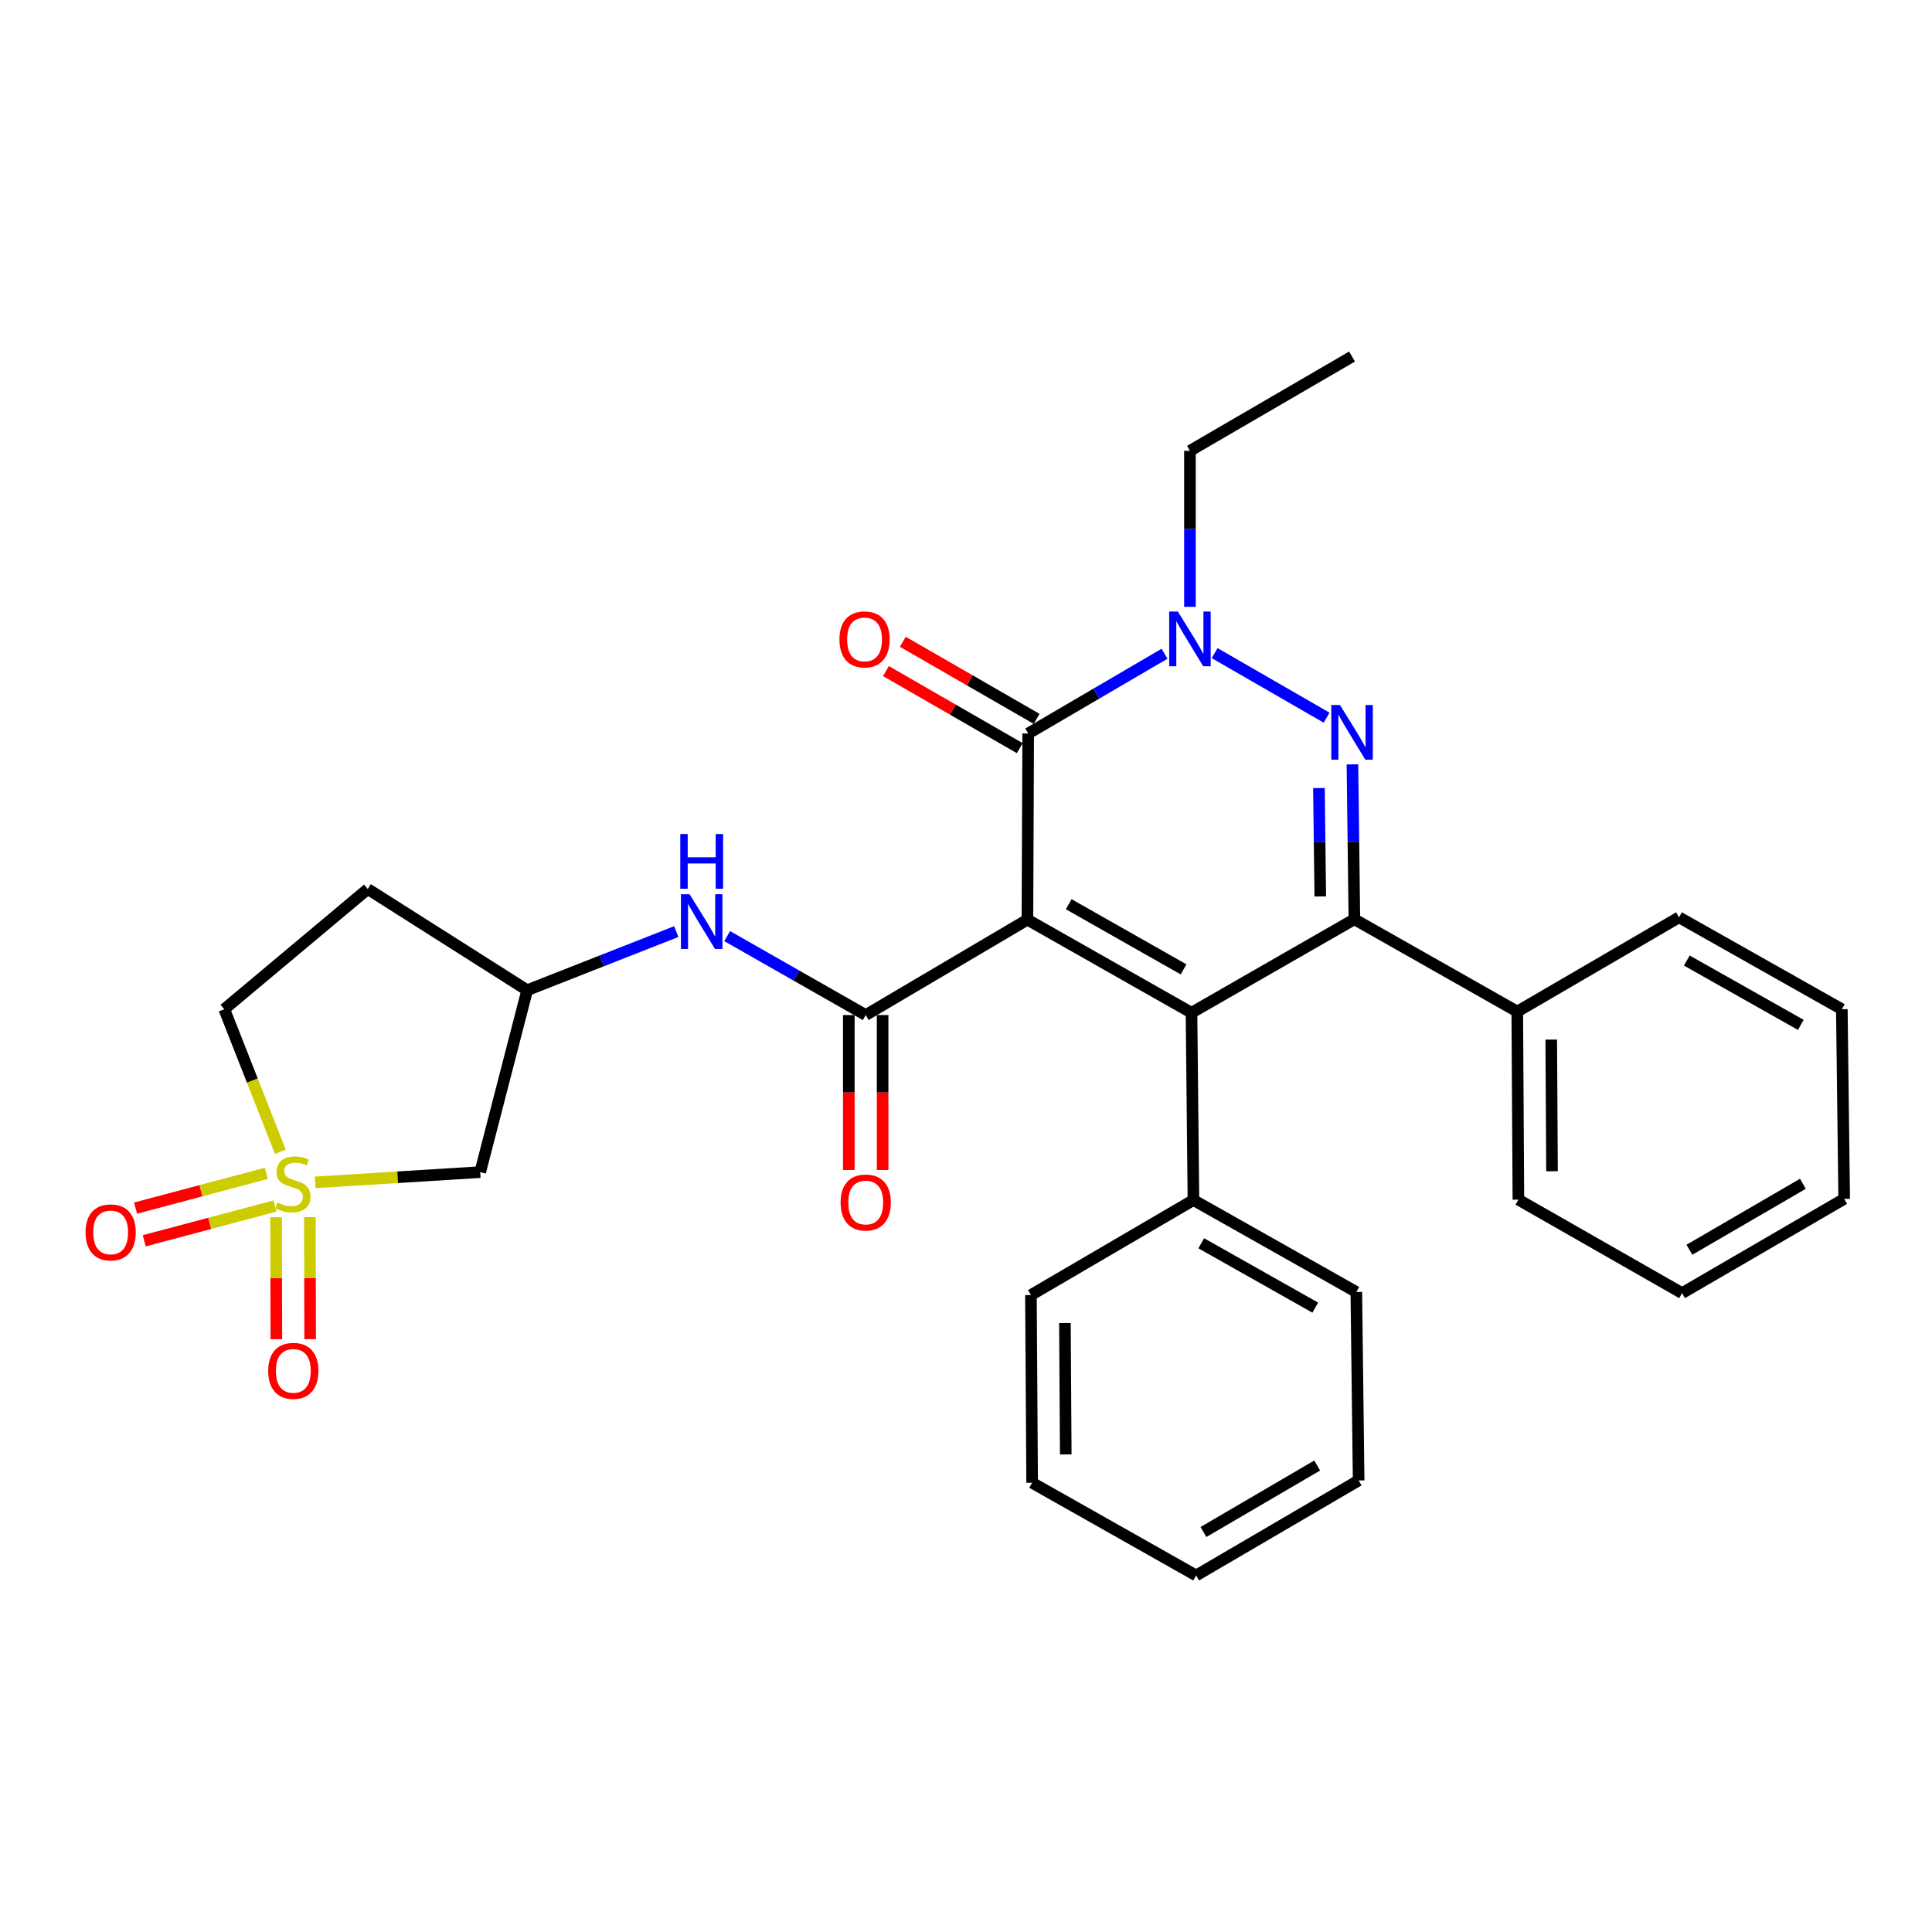 <?xml version='1.0' encoding='iso-8859-1'?>
<svg version='1.1' baseProfile='full'
              xmlns='http://www.w3.org/2000/svg'
                      xmlns:rdkit='http://www.rdkit.org/xml'
                      xmlns:xlink='http://www.w3.org/1999/xlink'
                  xml:space='preserve'
width='1000px' height='1000px' viewBox='0 0 1000 1000'>
<!-- END OF HEADER -->
<rect style='opacity:1.0;fill:#FFFFFF;stroke:none' width='1000' height='1000' x='0' y='0'> </rect>
<path class='bond-0' d='M 531.793,476.01 L 616.719,524.194' style='fill:none;fill-rule:evenodd;stroke:#000000;stroke-width:6px;stroke-linecap:butt;stroke-linejoin:miter;stroke-opacity:1' />
<path class='bond-0' d='M 553.166,468.02 L 612.614,501.748' style='fill:none;fill-rule:evenodd;stroke:#000000;stroke-width:6px;stroke-linecap:butt;stroke-linejoin:miter;stroke-opacity:1' />
<path class='bond-3' d='M 531.793,476.01 L 532.192,379.664' style='fill:none;fill-rule:evenodd;stroke:#000000;stroke-width:6px;stroke-linecap:butt;stroke-linejoin:miter;stroke-opacity:1' />
<path class='bond-5' d='M 531.793,476.01 L 448.092,525.389' style='fill:none;fill-rule:evenodd;stroke:#000000;stroke-width:6px;stroke-linecap:butt;stroke-linejoin:miter;stroke-opacity:1' />
<path class='bond-2' d='M 616.719,524.194 L 701.022,475.806' style='fill:none;fill-rule:evenodd;stroke:#000000;stroke-width:6px;stroke-linecap:butt;stroke-linejoin:miter;stroke-opacity:1' />
<path class='bond-11' d='M 616.719,524.194 L 617.72,621.143' style='fill:none;fill-rule:evenodd;stroke:#000000;stroke-width:6px;stroke-linecap:butt;stroke-linejoin:miter;stroke-opacity:1' />
<path class='bond-1' d='M 686.656,371.472 L 628.693,338.053' style='fill:none;fill-rule:evenodd;stroke:#0000FF;stroke-width:6px;stroke-linecap:butt;stroke-linejoin:miter;stroke-opacity:1' />
<path class='bond-30' d='M 700.024,395.64 L 700.523,435.723' style='fill:none;fill-rule:evenodd;stroke:#0000FF;stroke-width:6px;stroke-linecap:butt;stroke-linejoin:miter;stroke-opacity:1' />
<path class='bond-30' d='M 700.523,435.723 L 701.022,475.806' style='fill:none;fill-rule:evenodd;stroke:#000000;stroke-width:6px;stroke-linecap:butt;stroke-linejoin:miter;stroke-opacity:1' />
<path class='bond-30' d='M 682.678,407.883 L 683.028,435.941' style='fill:none;fill-rule:evenodd;stroke:#0000FF;stroke-width:6px;stroke-linecap:butt;stroke-linejoin:miter;stroke-opacity:1' />
<path class='bond-30' d='M 683.028,435.941 L 683.377,463.999' style='fill:none;fill-rule:evenodd;stroke:#000000;stroke-width:6px;stroke-linecap:butt;stroke-linejoin:miter;stroke-opacity:1' />
<path class='bond-14' d='M 701.022,475.806 L 785.336,523.591' style='fill:none;fill-rule:evenodd;stroke:#000000;stroke-width:6px;stroke-linecap:butt;stroke-linejoin:miter;stroke-opacity:1' />
<path class='bond-6' d='M 532.192,379.664 L 567.469,359.024' style='fill:none;fill-rule:evenodd;stroke:#000000;stroke-width:6px;stroke-linecap:butt;stroke-linejoin:miter;stroke-opacity:1' />
<path class='bond-6' d='M 567.469,359.024 L 602.747,338.385' style='fill:none;fill-rule:evenodd;stroke:#0000FF;stroke-width:6px;stroke-linecap:butt;stroke-linejoin:miter;stroke-opacity:1' />
<path class='bond-15' d='M 536.558,372.083 L 501.929,352.137' style='fill:none;fill-rule:evenodd;stroke:#000000;stroke-width:6px;stroke-linecap:butt;stroke-linejoin:miter;stroke-opacity:1' />
<path class='bond-15' d='M 501.929,352.137 L 467.299,332.192' style='fill:none;fill-rule:evenodd;stroke:#FF0000;stroke-width:6px;stroke-linecap:butt;stroke-linejoin:miter;stroke-opacity:1' />
<path class='bond-15' d='M 527.825,387.244 L 493.196,367.299' style='fill:none;fill-rule:evenodd;stroke:#000000;stroke-width:6px;stroke-linecap:butt;stroke-linejoin:miter;stroke-opacity:1' />
<path class='bond-15' d='M 493.196,367.299 L 458.567,347.353' style='fill:none;fill-rule:evenodd;stroke:#FF0000;stroke-width:6px;stroke-linecap:butt;stroke-linejoin:miter;stroke-opacity:1' />
<path class='bond-4' d='M 163.123,611.992 L 205.839,609.341' style='fill:none;fill-rule:evenodd;stroke:#CCCC00;stroke-width:6px;stroke-linecap:butt;stroke-linejoin:miter;stroke-opacity:1' />
<path class='bond-4' d='M 205.839,609.341 L 248.555,606.689' style='fill:none;fill-rule:evenodd;stroke:#000000;stroke-width:6px;stroke-linecap:butt;stroke-linejoin:miter;stroke-opacity:1' />
<path class='bond-9' d='M 142.904,630.024 L 142.97,661.603' style='fill:none;fill-rule:evenodd;stroke:#CCCC00;stroke-width:6px;stroke-linecap:butt;stroke-linejoin:miter;stroke-opacity:1' />
<path class='bond-9' d='M 142.97,661.603 L 143.037,693.183' style='fill:none;fill-rule:evenodd;stroke:#FF0000;stroke-width:6px;stroke-linecap:butt;stroke-linejoin:miter;stroke-opacity:1' />
<path class='bond-9' d='M 160.4,629.987 L 160.467,661.566' style='fill:none;fill-rule:evenodd;stroke:#CCCC00;stroke-width:6px;stroke-linecap:butt;stroke-linejoin:miter;stroke-opacity:1' />
<path class='bond-9' d='M 160.467,661.566 L 160.533,693.146' style='fill:none;fill-rule:evenodd;stroke:#FF0000;stroke-width:6px;stroke-linecap:butt;stroke-linejoin:miter;stroke-opacity:1' />
<path class='bond-10' d='M 137.846,607.317 L 104.005,616.319' style='fill:none;fill-rule:evenodd;stroke:#CCCC00;stroke-width:6px;stroke-linecap:butt;stroke-linejoin:miter;stroke-opacity:1' />
<path class='bond-10' d='M 104.005,616.319 L 70.164,625.321' style='fill:none;fill-rule:evenodd;stroke:#FF0000;stroke-width:6px;stroke-linecap:butt;stroke-linejoin:miter;stroke-opacity:1' />
<path class='bond-10' d='M 142.344,624.225 L 108.503,633.227' style='fill:none;fill-rule:evenodd;stroke:#CCCC00;stroke-width:6px;stroke-linecap:butt;stroke-linejoin:miter;stroke-opacity:1' />
<path class='bond-10' d='M 108.503,633.227 L 74.662,642.23' style='fill:none;fill-rule:evenodd;stroke:#FF0000;stroke-width:6px;stroke-linecap:butt;stroke-linejoin:miter;stroke-opacity:1' />
<path class='bond-31' d='M 145.107,596.159 L 130.598,559.268' style='fill:none;fill-rule:evenodd;stroke:#CCCC00;stroke-width:6px;stroke-linecap:butt;stroke-linejoin:miter;stroke-opacity:1' />
<path class='bond-31' d='M 130.598,559.268 L 116.088,522.376' style='fill:none;fill-rule:evenodd;stroke:#000000;stroke-width:6px;stroke-linecap:butt;stroke-linejoin:miter;stroke-opacity:1' />
<path class='bond-8' d='M 448.092,525.389 L 412.235,504.957' style='fill:none;fill-rule:evenodd;stroke:#000000;stroke-width:6px;stroke-linecap:butt;stroke-linejoin:miter;stroke-opacity:1' />
<path class='bond-8' d='M 412.235,504.957 L 376.378,484.524' style='fill:none;fill-rule:evenodd;stroke:#0000FF;stroke-width:6px;stroke-linecap:butt;stroke-linejoin:miter;stroke-opacity:1' />
<path class='bond-13' d='M 439.344,525.389 L 439.344,565.492' style='fill:none;fill-rule:evenodd;stroke:#000000;stroke-width:6px;stroke-linecap:butt;stroke-linejoin:miter;stroke-opacity:1' />
<path class='bond-13' d='M 439.344,565.492 L 439.344,605.595' style='fill:none;fill-rule:evenodd;stroke:#FF0000;stroke-width:6px;stroke-linecap:butt;stroke-linejoin:miter;stroke-opacity:1' />
<path class='bond-13' d='M 456.84,525.389 L 456.84,565.492' style='fill:none;fill-rule:evenodd;stroke:#000000;stroke-width:6px;stroke-linecap:butt;stroke-linejoin:miter;stroke-opacity:1' />
<path class='bond-13' d='M 456.84,565.492 L 456.84,605.595' style='fill:none;fill-rule:evenodd;stroke:#FF0000;stroke-width:6px;stroke-linecap:butt;stroke-linejoin:miter;stroke-opacity:1' />
<path class='bond-18' d='M 615.912,314.09 L 615.912,273.717' style='fill:none;fill-rule:evenodd;stroke:#0000FF;stroke-width:6px;stroke-linecap:butt;stroke-linejoin:miter;stroke-opacity:1' />
<path class='bond-18' d='M 615.912,273.717 L 615.912,233.345' style='fill:none;fill-rule:evenodd;stroke:#000000;stroke-width:6px;stroke-linecap:butt;stroke-linejoin:miter;stroke-opacity:1' />
<path class='bond-7' d='M 248.555,606.689 L 272.866,512.529' style='fill:none;fill-rule:evenodd;stroke:#000000;stroke-width:6px;stroke-linecap:butt;stroke-linejoin:miter;stroke-opacity:1' />
<path class='bond-12' d='M 350.029,482.189 L 311.447,497.359' style='fill:none;fill-rule:evenodd;stroke:#0000FF;stroke-width:6px;stroke-linecap:butt;stroke-linejoin:miter;stroke-opacity:1' />
<path class='bond-12' d='M 311.447,497.359 L 272.866,512.529' style='fill:none;fill-rule:evenodd;stroke:#000000;stroke-width:6px;stroke-linecap:butt;stroke-linejoin:miter;stroke-opacity:1' />
<path class='bond-19' d='M 617.72,621.143 L 702.033,668.734' style='fill:none;fill-rule:evenodd;stroke:#000000;stroke-width:6px;stroke-linecap:butt;stroke-linejoin:miter;stroke-opacity:1' />
<path class='bond-19' d='M 621.767,643.519 L 680.786,676.832' style='fill:none;fill-rule:evenodd;stroke:#000000;stroke-width:6px;stroke-linecap:butt;stroke-linejoin:miter;stroke-opacity:1' />
<path class='bond-20' d='M 617.72,621.143 L 533.611,670.318' style='fill:none;fill-rule:evenodd;stroke:#000000;stroke-width:6px;stroke-linecap:butt;stroke-linejoin:miter;stroke-opacity:1' />
<path class='bond-17' d='M 272.866,512.529 L 190.35,460.157' style='fill:none;fill-rule:evenodd;stroke:#000000;stroke-width:6px;stroke-linecap:butt;stroke-linejoin:miter;stroke-opacity:1' />
<path class='bond-21' d='M 785.336,523.591 L 785.919,620.939' style='fill:none;fill-rule:evenodd;stroke:#000000;stroke-width:6px;stroke-linecap:butt;stroke-linejoin:miter;stroke-opacity:1' />
<path class='bond-21' d='M 802.919,538.088 L 803.327,606.232' style='fill:none;fill-rule:evenodd;stroke:#000000;stroke-width:6px;stroke-linecap:butt;stroke-linejoin:miter;stroke-opacity:1' />
<path class='bond-22' d='M 785.336,523.591 L 869.056,474.805' style='fill:none;fill-rule:evenodd;stroke:#000000;stroke-width:6px;stroke-linecap:butt;stroke-linejoin:miter;stroke-opacity:1' />
<path class='bond-16' d='M 116.088,522.376 L 190.35,460.157' style='fill:none;fill-rule:evenodd;stroke:#000000;stroke-width:6px;stroke-linecap:butt;stroke-linejoin:miter;stroke-opacity:1' />
<path class='bond-23' d='M 615.912,233.345 L 699.817,184.549' style='fill:none;fill-rule:evenodd;stroke:#000000;stroke-width:6px;stroke-linecap:butt;stroke-linejoin:miter;stroke-opacity:1' />
<path class='bond-24' d='M 702.033,668.734 L 703.229,766.266' style='fill:none;fill-rule:evenodd;stroke:#000000;stroke-width:6px;stroke-linecap:butt;stroke-linejoin:miter;stroke-opacity:1' />
<path class='bond-27' d='M 533.611,670.318 L 534.233,767.481' style='fill:none;fill-rule:evenodd;stroke:#000000;stroke-width:6px;stroke-linecap:butt;stroke-linejoin:miter;stroke-opacity:1' />
<path class='bond-27' d='M 551.2,684.78 L 551.636,752.795' style='fill:none;fill-rule:evenodd;stroke:#000000;stroke-width:6px;stroke-linecap:butt;stroke-linejoin:miter;stroke-opacity:1' />
<path class='bond-25' d='M 785.919,620.939 L 870.64,669.317' style='fill:none;fill-rule:evenodd;stroke:#000000;stroke-width:6px;stroke-linecap:butt;stroke-linejoin:miter;stroke-opacity:1' />
<path class='bond-26' d='M 869.056,474.805 L 953.33,522.376' style='fill:none;fill-rule:evenodd;stroke:#000000;stroke-width:6px;stroke-linecap:butt;stroke-linejoin:miter;stroke-opacity:1' />
<path class='bond-26' d='M 873.097,497.177 L 932.089,530.477' style='fill:none;fill-rule:evenodd;stroke:#000000;stroke-width:6px;stroke-linecap:butt;stroke-linejoin:miter;stroke-opacity:1' />
<path class='bond-32' d='M 703.229,766.266 L 619.12,815.451' style='fill:none;fill-rule:evenodd;stroke:#000000;stroke-width:6px;stroke-linecap:butt;stroke-linejoin:miter;stroke-opacity:1' />
<path class='bond-32' d='M 681.78,758.54 L 622.904,792.969' style='fill:none;fill-rule:evenodd;stroke:#000000;stroke-width:6px;stroke-linecap:butt;stroke-linejoin:miter;stroke-opacity:1' />
<path class='bond-33' d='M 870.64,669.317 L 954.545,620.541' style='fill:none;fill-rule:evenodd;stroke:#000000;stroke-width:6px;stroke-linecap:butt;stroke-linejoin:miter;stroke-opacity:1' />
<path class='bond-33' d='M 874.433,646.874 L 933.166,612.731' style='fill:none;fill-rule:evenodd;stroke:#000000;stroke-width:6px;stroke-linecap:butt;stroke-linejoin:miter;stroke-opacity:1' />
<path class='bond-28' d='M 953.33,522.376 L 954.545,620.541' style='fill:none;fill-rule:evenodd;stroke:#000000;stroke-width:6px;stroke-linecap:butt;stroke-linejoin:miter;stroke-opacity:1' />
<path class='bond-29' d='M 534.233,767.481 L 619.12,815.451' style='fill:none;fill-rule:evenodd;stroke:#000000;stroke-width:6px;stroke-linecap:butt;stroke-linejoin:miter;stroke-opacity:1' />
<path  class='atom-2' d='M 693.557 364.901
L 702.837 379.901
Q 703.757 381.381, 705.237 384.061
Q 706.717 386.741, 706.797 386.901
L 706.797 364.901
L 710.557 364.901
L 710.557 393.221
L 706.677 393.221
L 696.717 376.821
Q 695.557 374.901, 694.317 372.701
Q 693.117 370.501, 692.757 369.821
L 692.757 393.221
L 689.077 393.221
L 689.077 364.901
L 693.557 364.901
' fill='#0000FF'/>
<path  class='atom-5' d='M 143.615 622.426
Q 143.935 622.546, 145.255 623.106
Q 146.575 623.666, 148.015 624.026
Q 149.495 624.346, 150.935 624.346
Q 153.615 624.346, 155.175 623.066
Q 156.735 621.746, 156.735 619.466
Q 156.735 617.906, 155.935 616.946
Q 155.175 615.986, 153.975 615.466
Q 152.775 614.946, 150.775 614.346
Q 148.255 613.586, 146.735 612.866
Q 145.255 612.146, 144.175 610.626
Q 143.135 609.106, 143.135 606.546
Q 143.135 602.986, 145.535 600.786
Q 147.975 598.586, 152.775 598.586
Q 156.055 598.586, 159.775 600.146
L 158.855 603.226
Q 155.455 601.826, 152.895 601.826
Q 150.135 601.826, 148.615 602.986
Q 147.095 604.106, 147.135 606.066
Q 147.135 607.586, 147.895 608.506
Q 148.695 609.426, 149.815 609.946
Q 150.975 610.466, 152.895 611.066
Q 155.455 611.866, 156.975 612.666
Q 158.495 613.466, 159.575 615.106
Q 160.695 616.706, 160.695 619.466
Q 160.695 623.386, 158.055 625.506
Q 155.455 627.586, 151.095 627.586
Q 148.575 627.586, 146.655 627.026
Q 144.775 626.506, 142.535 625.586
L 143.615 622.426
' fill='#CCCC00'/>
<path  class='atom-7' d='M 609.652 316.523
L 618.932 331.523
Q 619.852 333.003, 621.332 335.683
Q 622.812 338.363, 622.892 338.523
L 622.892 316.523
L 626.652 316.523
L 626.652 344.843
L 622.772 344.843
L 612.812 328.443
Q 611.652 326.523, 610.412 324.323
Q 609.212 322.123, 608.852 321.443
L 608.852 344.843
L 605.172 344.843
L 605.172 316.523
L 609.652 316.523
' fill='#0000FF'/>
<path  class='atom-9' d='M 356.936 462.852
L 366.216 477.852
Q 367.136 479.332, 368.616 482.012
Q 370.096 484.692, 370.176 484.852
L 370.176 462.852
L 373.936 462.852
L 373.936 491.172
L 370.056 491.172
L 360.096 474.772
Q 358.936 472.852, 357.696 470.652
Q 356.496 468.452, 356.136 467.772
L 356.136 491.172
L 352.456 491.172
L 352.456 462.852
L 356.936 462.852
' fill='#0000FF'/>
<path  class='atom-9' d='M 352.116 431.7
L 355.956 431.7
L 355.956 443.74
L 370.436 443.74
L 370.436 431.7
L 374.276 431.7
L 374.276 460.02
L 370.436 460.02
L 370.436 446.94
L 355.956 446.94
L 355.956 460.02
L 352.116 460.02
L 352.116 431.7
' fill='#0000FF'/>
<path  class='atom-10' d='M 138.819 709.551
Q 138.819 702.751, 142.179 698.951
Q 145.539 695.151, 151.819 695.151
Q 158.099 695.151, 161.459 698.951
Q 164.819 702.751, 164.819 709.551
Q 164.819 716.431, 161.419 720.351
Q 158.019 724.231, 151.819 724.231
Q 145.579 724.231, 142.179 720.351
Q 138.819 716.471, 138.819 709.551
M 151.819 721.031
Q 156.139 721.031, 158.459 718.151
Q 160.819 715.231, 160.819 709.551
Q 160.819 703.991, 158.459 701.191
Q 156.139 698.351, 151.819 698.351
Q 147.499 698.351, 145.139 701.151
Q 142.819 703.951, 142.819 709.551
Q 142.819 715.271, 145.139 718.151
Q 147.499 721.031, 151.819 721.031
' fill='#FF0000'/>
<path  class='atom-11' d='M 44.271 637.884
Q 44.271 631.084, 47.631 627.284
Q 50.991 623.484, 57.271 623.484
Q 63.551 623.484, 66.911 627.284
Q 70.271 631.084, 70.271 637.884
Q 70.271 644.764, 66.871 648.684
Q 63.471 652.564, 57.271 652.564
Q 51.031 652.564, 47.631 648.684
Q 44.271 644.804, 44.271 637.884
M 57.271 649.364
Q 61.591 649.364, 63.911 646.484
Q 66.271 643.564, 66.271 637.884
Q 66.271 632.324, 63.911 629.524
Q 61.591 626.684, 57.271 626.684
Q 52.951 626.684, 50.591 629.484
Q 48.271 632.284, 48.271 637.884
Q 48.271 643.604, 50.591 646.484
Q 52.951 649.364, 57.271 649.364
' fill='#FF0000'/>
<path  class='atom-14' d='M 435.092 622.419
Q 435.092 615.619, 438.452 611.819
Q 441.812 608.019, 448.092 608.019
Q 454.372 608.019, 457.732 611.819
Q 461.092 615.619, 461.092 622.419
Q 461.092 629.299, 457.692 633.219
Q 454.292 637.099, 448.092 637.099
Q 441.852 637.099, 438.452 633.219
Q 435.092 629.339, 435.092 622.419
M 448.092 633.899
Q 452.412 633.899, 454.732 631.019
Q 457.092 628.099, 457.092 622.419
Q 457.092 616.859, 454.732 614.059
Q 452.412 611.219, 448.092 611.219
Q 443.772 611.219, 441.412 614.019
Q 439.092 616.819, 439.092 622.419
Q 439.092 628.139, 441.412 631.019
Q 443.772 633.899, 448.092 633.899
' fill='#FF0000'/>
<path  class='atom-16' d='M 434.49 330.958
Q 434.49 324.158, 437.85 320.358
Q 441.21 316.558, 447.49 316.558
Q 453.77 316.558, 457.13 320.358
Q 460.49 324.158, 460.49 330.958
Q 460.49 337.838, 457.09 341.758
Q 453.69 345.638, 447.49 345.638
Q 441.25 345.638, 437.85 341.758
Q 434.49 337.878, 434.49 330.958
M 447.49 342.438
Q 451.81 342.438, 454.13 339.558
Q 456.49 336.638, 456.49 330.958
Q 456.49 325.398, 454.13 322.598
Q 451.81 319.758, 447.49 319.758
Q 443.17 319.758, 440.81 322.558
Q 438.49 325.358, 438.49 330.958
Q 438.49 336.678, 440.81 339.558
Q 443.17 342.438, 447.49 342.438
' fill='#FF0000'/>
</svg>
